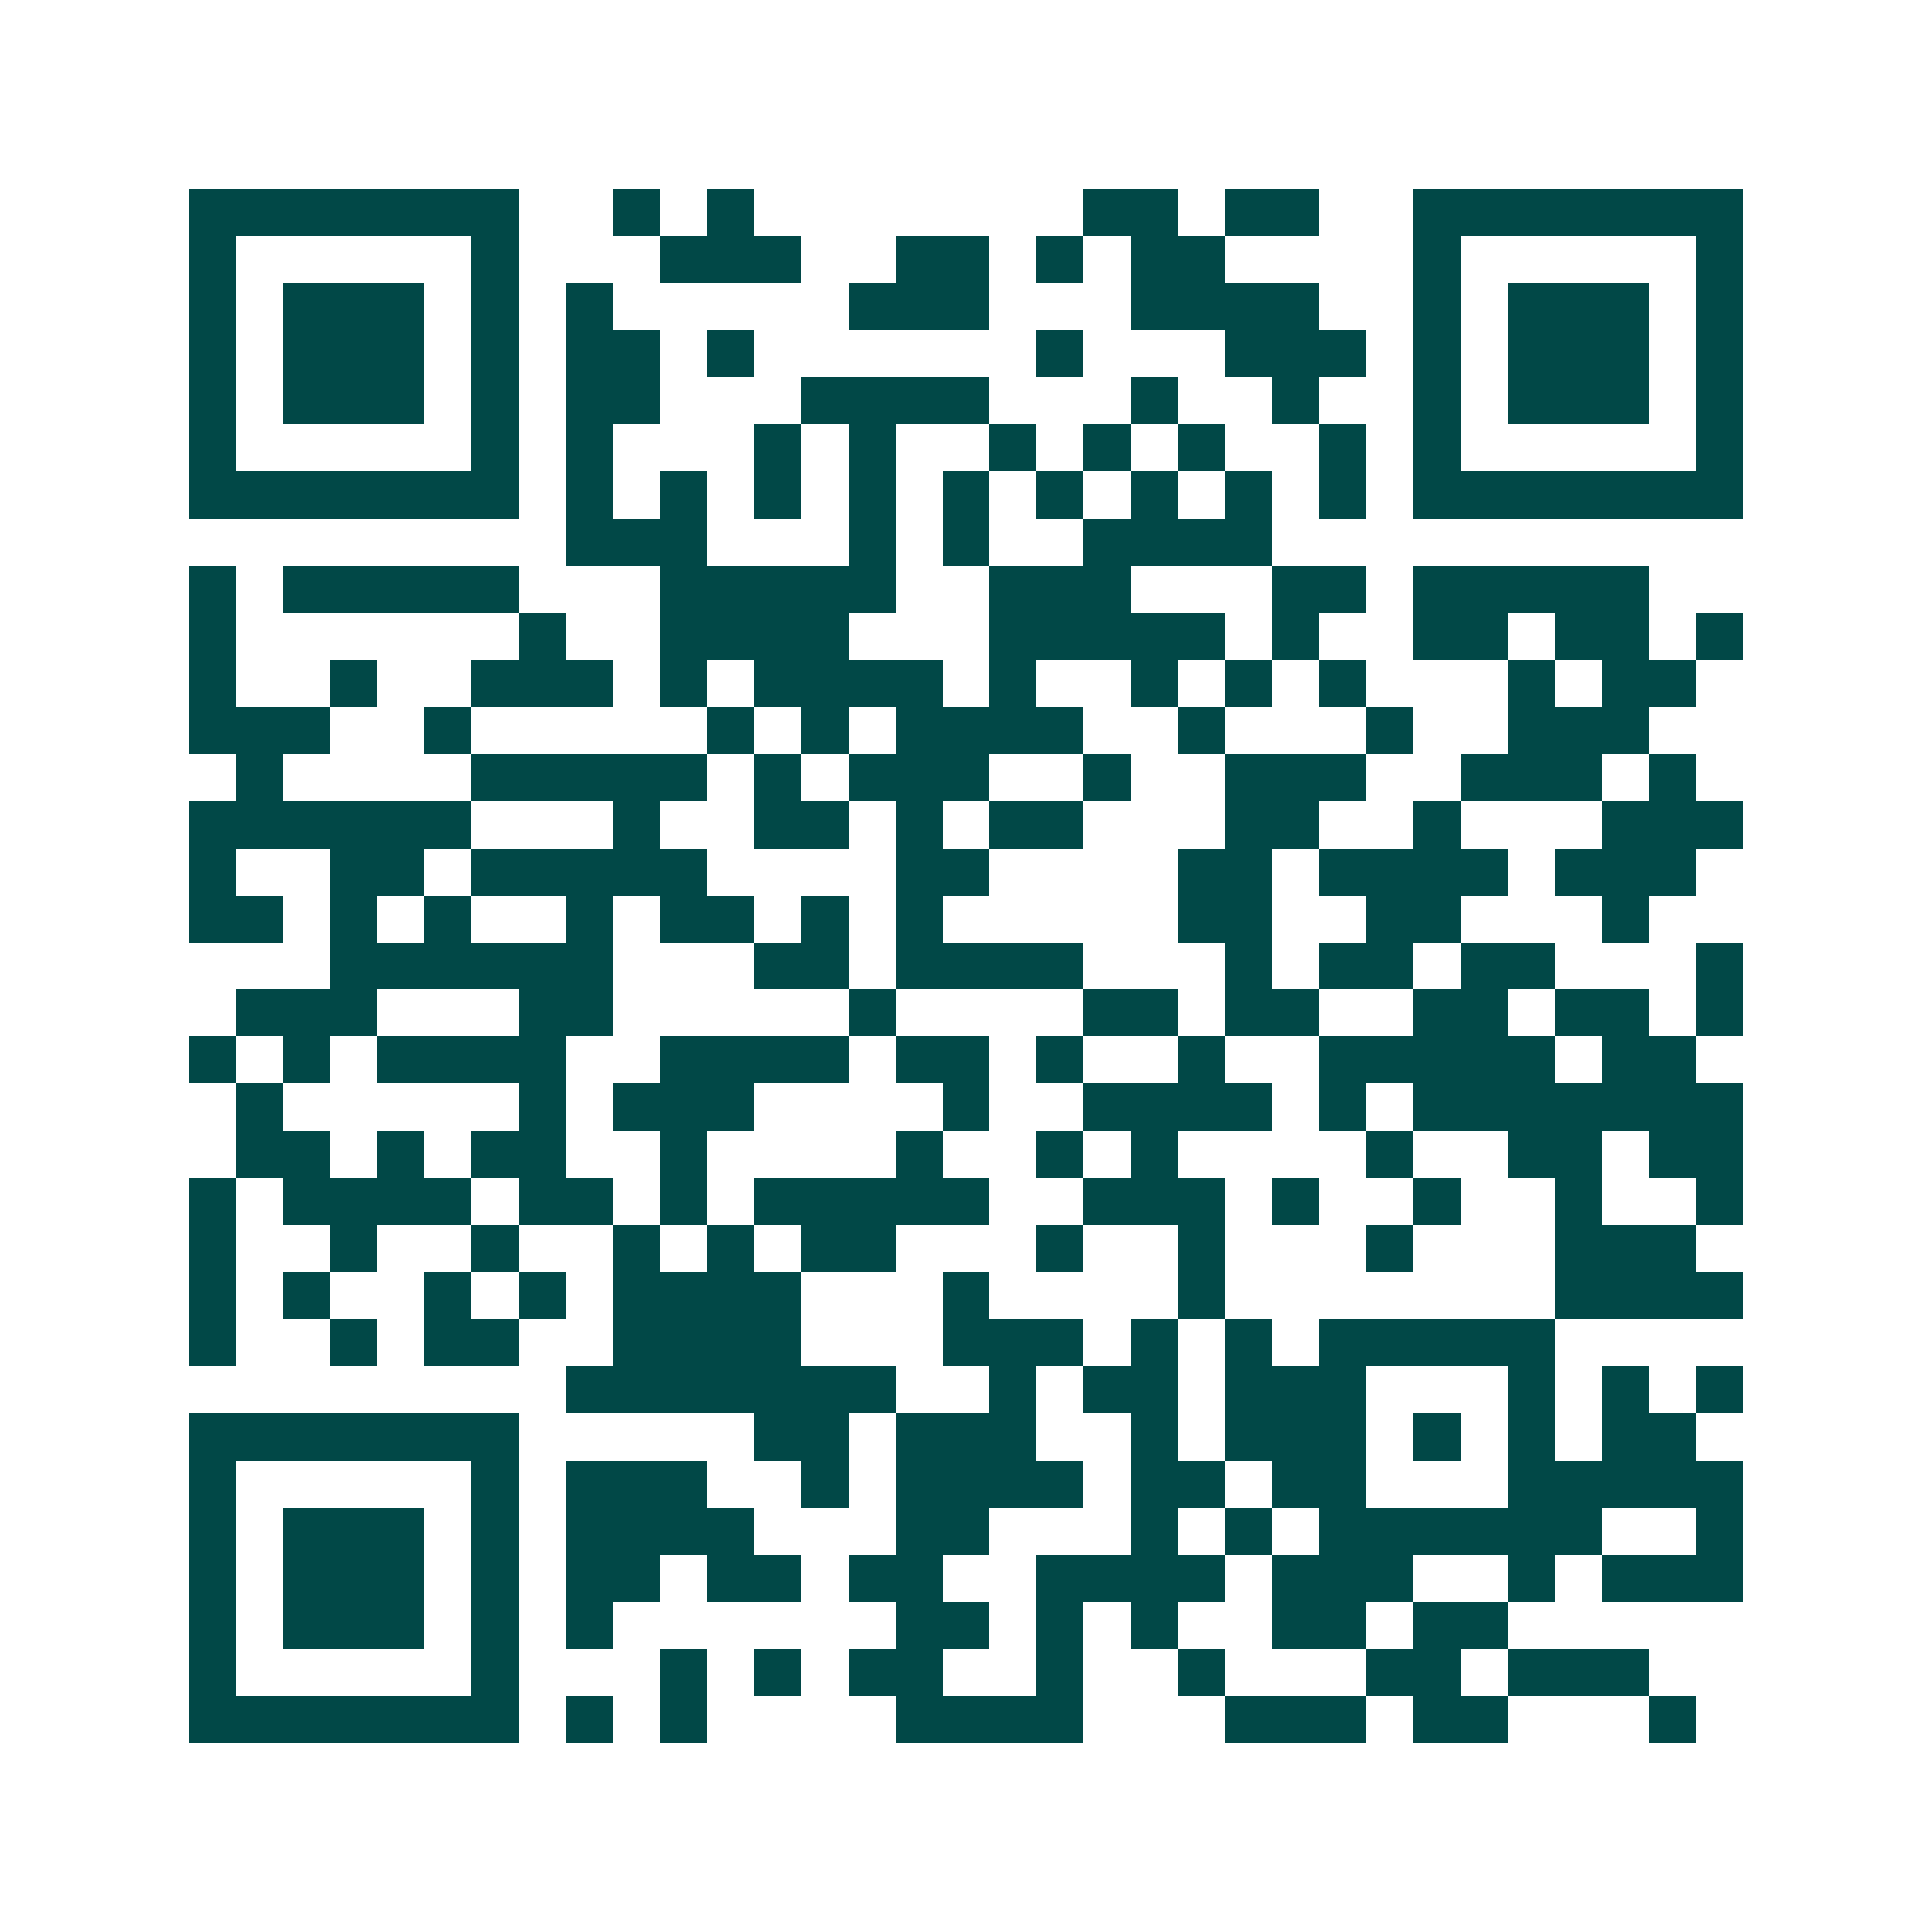 <svg xmlns="http://www.w3.org/2000/svg" width="200" height="200" viewBox="0 0 41 41" shape-rendering="crispEdges"><path fill="#ffffff" d="M0 0h41v41H0z"/><path stroke="#014847" d="M4 4.5h7m2 0h1m1 0h1m7 0h2m1 0h2m2 0h7M4 5.5h1m5 0h1m3 0h3m2 0h2m1 0h1m1 0h2m4 0h1m5 0h1M4 6.5h1m1 0h3m1 0h1m1 0h1m5 0h3m3 0h4m2 0h1m1 0h3m1 0h1M4 7.5h1m1 0h3m1 0h1m1 0h2m1 0h1m6 0h1m3 0h3m1 0h1m1 0h3m1 0h1M4 8.5h1m1 0h3m1 0h1m1 0h2m3 0h4m3 0h1m2 0h1m2 0h1m1 0h3m1 0h1M4 9.5h1m5 0h1m1 0h1m3 0h1m1 0h1m2 0h1m1 0h1m1 0h1m2 0h1m1 0h1m5 0h1M4 10.5h7m1 0h1m1 0h1m1 0h1m1 0h1m1 0h1m1 0h1m1 0h1m1 0h1m1 0h1m1 0h7M12 11.5h3m3 0h1m1 0h1m2 0h4M4 12.5h1m1 0h5m3 0h5m2 0h3m3 0h2m1 0h5M4 13.5h1m6 0h1m2 0h4m3 0h5m1 0h1m2 0h2m1 0h2m1 0h1M4 14.5h1m2 0h1m2 0h3m1 0h1m1 0h4m1 0h1m2 0h1m1 0h1m1 0h1m3 0h1m1 0h2M4 15.5h3m2 0h1m5 0h1m1 0h1m1 0h4m2 0h1m3 0h1m2 0h3M5 16.5h1m4 0h5m1 0h1m1 0h3m2 0h1m2 0h3m2 0h3m1 0h1M4 17.5h6m3 0h1m2 0h2m1 0h1m1 0h2m3 0h2m2 0h1m3 0h3M4 18.5h1m2 0h2m1 0h5m4 0h2m4 0h2m1 0h4m1 0h3M4 19.5h2m1 0h1m1 0h1m2 0h1m1 0h2m1 0h1m1 0h1m5 0h2m2 0h2m3 0h1M7 20.5h6m3 0h2m1 0h4m3 0h1m1 0h2m1 0h2m3 0h1M5 21.5h3m3 0h2m5 0h1m4 0h2m1 0h2m2 0h2m1 0h2m1 0h1M4 22.5h1m1 0h1m1 0h4m2 0h4m1 0h2m1 0h1m2 0h1m2 0h5m1 0h2M5 23.5h1m5 0h1m1 0h3m4 0h1m2 0h4m1 0h1m1 0h7M5 24.5h2m1 0h1m1 0h2m2 0h1m4 0h1m2 0h1m1 0h1m4 0h1m2 0h2m1 0h2M4 25.5h1m1 0h4m1 0h2m1 0h1m1 0h5m2 0h3m1 0h1m2 0h1m2 0h1m2 0h1M4 26.5h1m2 0h1m2 0h1m2 0h1m1 0h1m1 0h2m3 0h1m2 0h1m3 0h1m3 0h3M4 27.5h1m1 0h1m2 0h1m1 0h1m1 0h4m3 0h1m4 0h1m7 0h4M4 28.5h1m2 0h1m1 0h2m2 0h4m3 0h3m1 0h1m1 0h1m1 0h5M12 29.5h7m2 0h1m1 0h2m1 0h3m3 0h1m1 0h1m1 0h1M4 30.5h7m5 0h2m1 0h3m2 0h1m1 0h3m1 0h1m1 0h1m1 0h2M4 31.5h1m5 0h1m1 0h3m2 0h1m1 0h4m1 0h2m1 0h2m3 0h5M4 32.5h1m1 0h3m1 0h1m1 0h4m3 0h2m3 0h1m1 0h1m1 0h6m2 0h1M4 33.5h1m1 0h3m1 0h1m1 0h2m1 0h2m1 0h2m2 0h4m1 0h3m2 0h1m1 0h3M4 34.5h1m1 0h3m1 0h1m1 0h1m6 0h2m1 0h1m1 0h1m2 0h2m1 0h2M4 35.5h1m5 0h1m3 0h1m1 0h1m1 0h2m2 0h1m2 0h1m3 0h2m1 0h3M4 36.5h7m1 0h1m1 0h1m4 0h4m3 0h3m1 0h2m3 0h1"/></svg>

